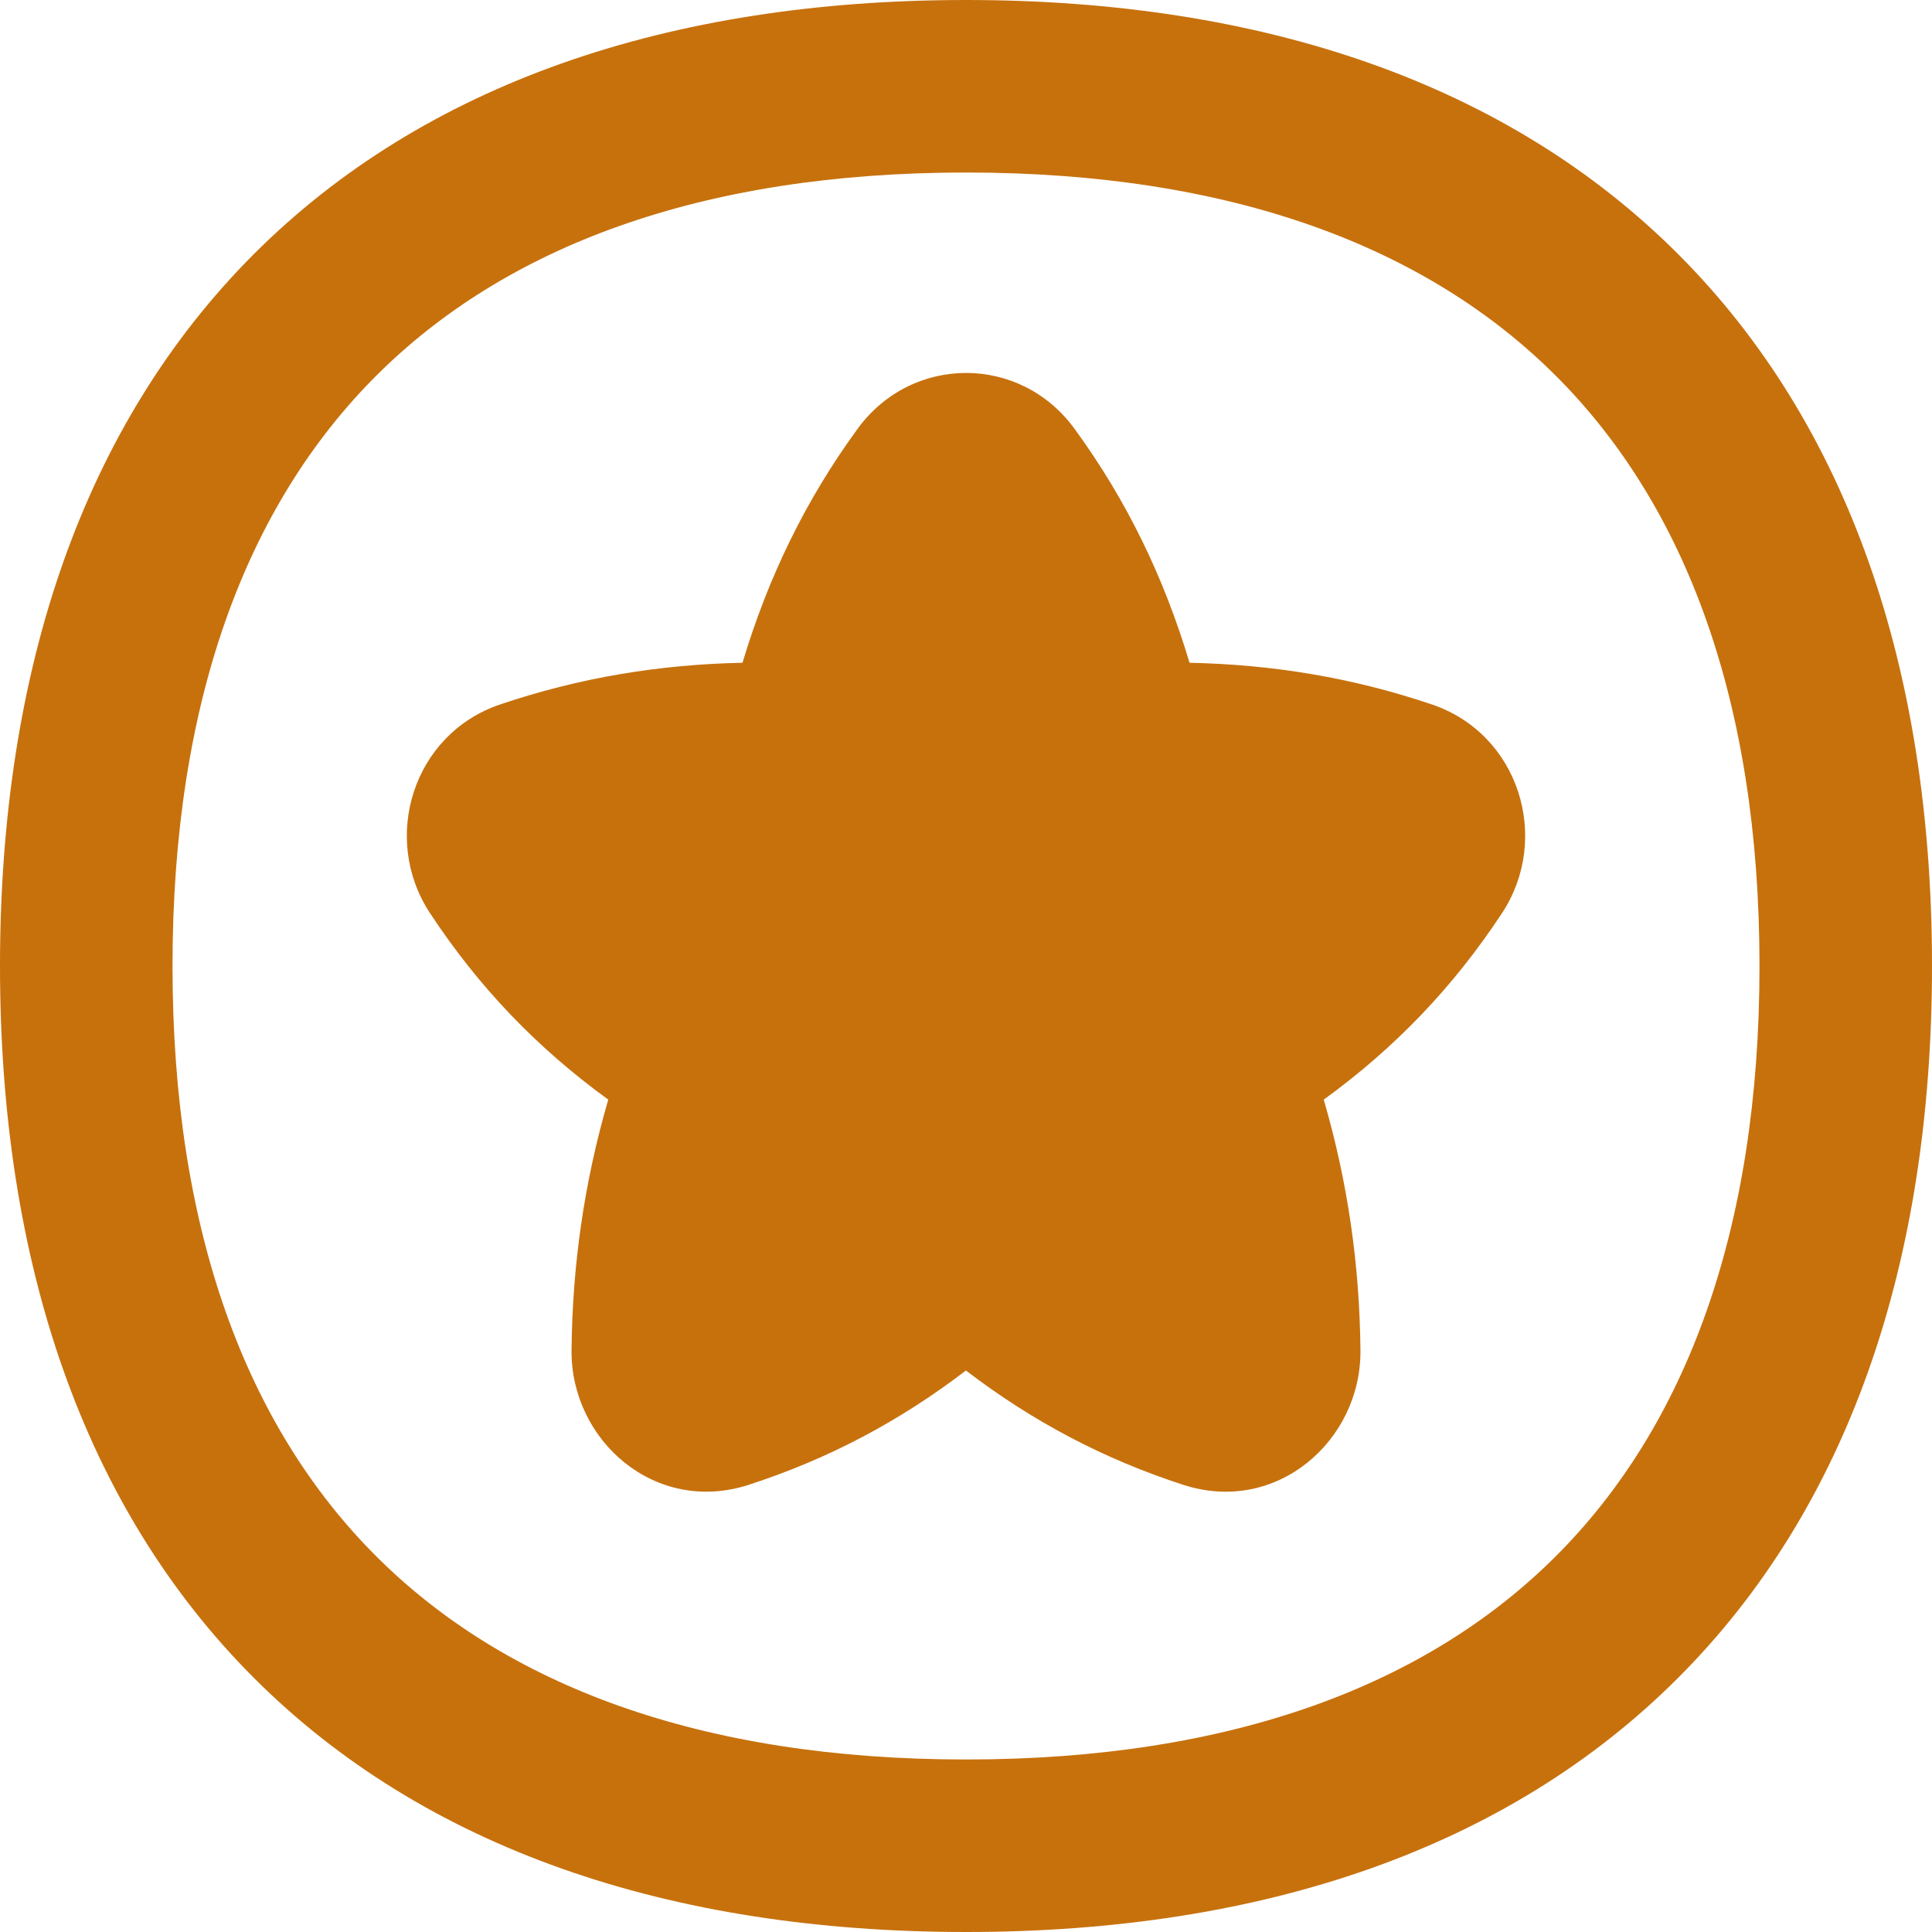 <svg width="48" height="48" viewBox="0 0 48 48" fill="none" xmlns="http://www.w3.org/2000/svg">
<g clip-path="url(#clip0_44_52)">
<path fill-rule="evenodd" clip-rule="evenodd" d="M9.341 9.341C6.135 12.547 4.286 17.4 4.286 24C4.286 30.6 6.135 35.453 9.341 38.659C12.547 41.865 17.4 43.714 24 43.714C30.6 43.714 35.453 41.865 38.659 38.659C41.865 35.453 43.714 30.6 43.714 24C43.714 17.4 41.865 12.547 38.659 9.341C35.453 6.135 30.6 4.286 24 4.286C17.4 4.286 12.547 6.135 9.341 9.341ZM6.31 6.31C10.536 2.085 16.611 0 24 0C31.389 0 37.464 2.085 41.689 6.31C45.915 10.536 48 16.611 48 24C48 31.389 45.915 37.464 41.689 41.689C37.464 45.915 31.389 48 24 48C16.611 48 10.536 45.915 6.31 41.689C2.085 37.464 0 31.389 0 24C0 16.611 2.085 10.536 6.31 6.31ZM26.698 10.655C25.349 8.803 22.657 8.803 21.307 10.653C20.011 12.43 19.087 14.334 18.447 16.466C16.376 16.509 14.399 16.836 12.43 17.5C10.258 18.233 9.458 20.825 10.682 22.685C11.891 24.522 13.34 26.033 15.112 27.32C14.513 29.379 14.221 31.424 14.2 33.547C14.178 35.781 16.273 37.646 18.604 36.889C20.566 36.252 22.332 35.324 23.998 34.05C25.665 35.324 27.433 36.253 29.397 36.89C31.727 37.646 33.822 35.781 33.8 33.547C33.779 31.424 33.487 29.379 32.888 27.32C34.66 26.033 36.109 24.522 37.318 22.685C38.542 20.825 37.742 18.233 35.57 17.5C33.601 16.836 31.624 16.51 29.554 16.466C28.915 14.335 27.993 12.431 26.698 10.655Z" fill="#C7710D"/>
</g>
<defs>
<clipPath id="clip0_44_52">
<rect width="48" height="48" fill="white"/>
</clipPath>
</defs>
</svg>
